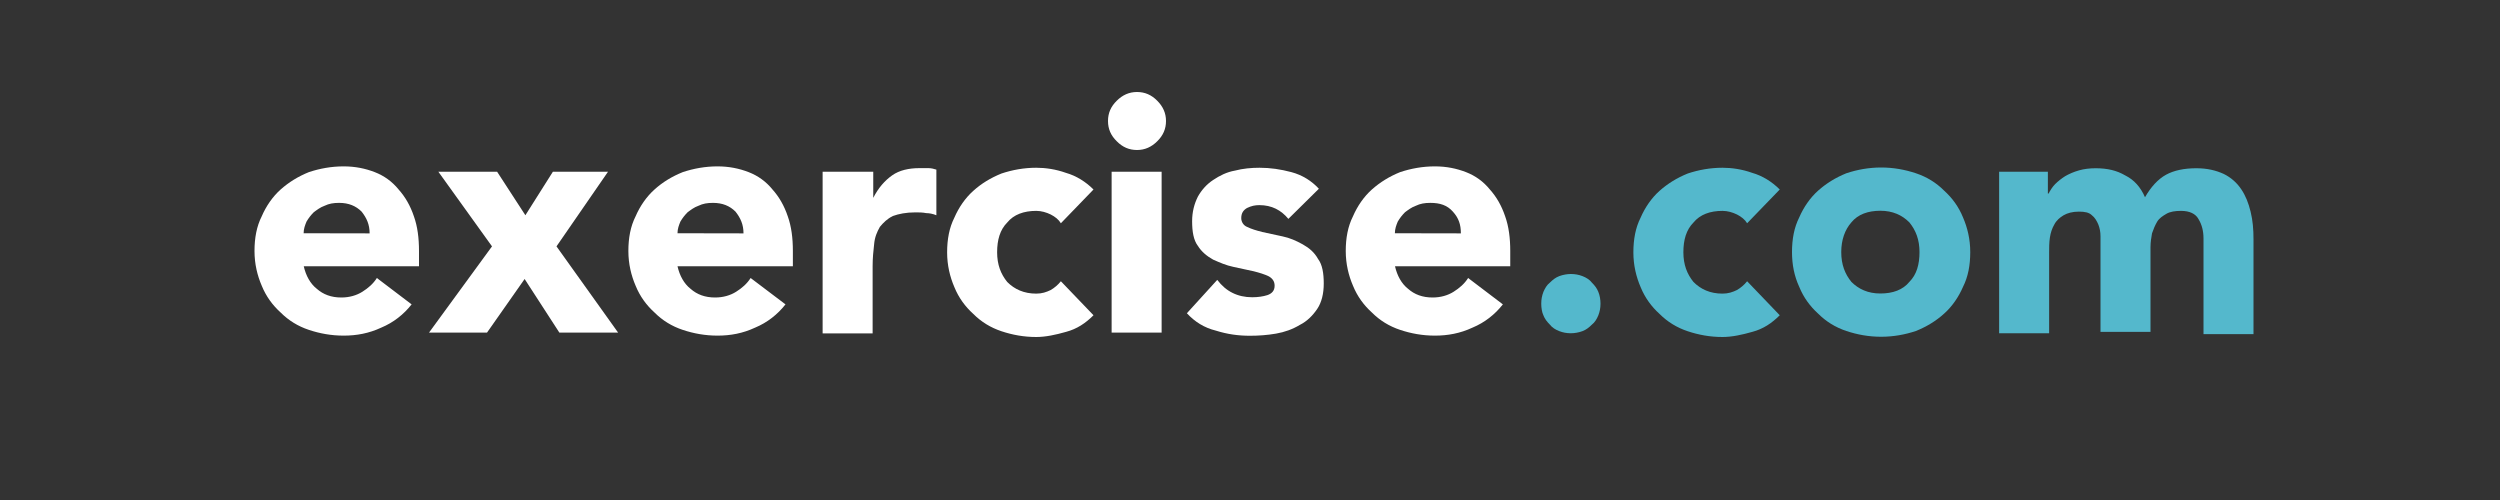 <?xml version="1.0" encoding="utf-8"?>
<!-- Generator: Adobe Illustrator 18.1.1, SVG Export Plug-In . SVG Version: 6.00 Build 0)  -->
<svg version="1.1" id="Layer_1" xmlns="http://www.w3.org/2000/svg" xmlns:xlink="http://www.w3.org/1999/xlink" x="0px" y="0px"
	 viewBox="0 0 2000 400" style="enable-background:new 0 0 2000 400;" xml:space="preserve">
<rect x="0" y="0" width="2000" height="400" fill="#333333" stroke="none"/>
<style type="text/css">
	.st0{fill:#FFFFFF;}
	.st1{fill:#54B8CC;}
</style>
<g>
	<path class="st0" d="M329.3,243.5c-6.4,8.1-14.5,14.5-24.3,18.6c-9.9,4.6-19.7,6.4-30.1,6.4c-9.9,0-19.1-1.7-27.8-4.6
		c-8.7-2.9-16.2-7.5-22.6-13.9c-6.4-5.8-11.6-12.8-15.1-21.4c-3.5-8.1-5.8-17.4-5.8-27.8c0-10.4,1.7-19.7,5.8-27.8
		c3.5-8.1,8.7-15.7,15.1-21.4s13.9-10.4,22.6-13.9c8.7-2.9,18-4.6,27.8-4.6c9.3,0,17.4,1.7,24.9,4.6c7.5,2.9,13.9,7.5,19.1,13.9
		c5.2,5.8,9.3,12.8,12.2,21.4c2.9,8.1,4.1,17.4,4.1,27.8v12.2h-92.2c1.7,7.5,5.2,13.9,10.4,18c5.2,4.6,11.6,7,19.7,7
		c6.4,0,12.2-1.7,16.8-4.6c4.6-2.9,8.7-6.4,11.6-11L329.3,243.5z M295.7,186.7c0-7-2.3-12.2-6.4-17.4c-4.6-4.6-10.4-7-18-7
		c-4.6,0-8.1,0.6-11.6,2.3c-3.5,1.2-6.4,3.5-8.7,5.2c-2.3,2.3-4.1,4.6-5.8,7.5c-1.2,2.9-2.3,5.8-2.3,9.3L295.7,186.7L295.7,186.7z"
		/>
	<path class="st0" d="M393.6,197.1l-42.9-59.7h47l22.6,34.8l22-34.8h44.1l-41.2,59.7l49.3,69h-47l-27.8-42.9l-30.1,42.9h-46.4
		L393.6,197.1z"/>
	<path class="st0" d="M628.4,243.5c-6.4,8.1-14.5,14.5-24.3,18.6c-9.9,4.6-19.7,6.4-30.1,6.4c-9.9,0-19.1-1.7-27.8-4.6
		c-8.7-2.9-16.2-7.5-22.6-13.9c-6.4-5.8-11.6-12.8-15.1-21.4c-3.5-8.1-5.8-17.4-5.8-27.8c0-10.4,1.7-19.7,5.8-27.8
		c3.5-8.1,8.7-15.7,15.1-21.4c6.4-5.8,13.9-10.4,22.6-13.9c8.7-2.9,18-4.6,27.8-4.6c9.3,0,17.4,1.7,24.9,4.6
		c7.5,2.9,13.9,7.5,19.1,13.9c5.2,5.8,9.3,12.8,12.2,21.4c2.9,8.1,4.1,17.4,4.1,27.8v12.2H542c1.7,7.5,5.2,13.9,10.4,18
		c5.2,4.6,11.6,7,19.7,7c6.4,0,12.2-1.7,16.8-4.6c4.6-2.9,8.7-6.4,11.6-11L628.4,243.5z M594.8,186.7c0-7-2.3-12.2-6.4-17.4
		c-4.6-4.6-10.4-7-18-7c-4.6,0-8.1,0.6-11.6,2.3c-3.5,1.2-6.4,3.5-8.7,5.2c-2.3,2.3-4.1,4.6-5.8,7.5c-1.2,2.9-2.3,5.8-2.3,9.3
		L594.8,186.7L594.8,186.7z"/>
	<path class="st0" d="M658.6,137.4h40v20.9l0,0c4.1-8.1,9.3-13.9,15.1-18c5.8-4.1,13.3-5.8,22-5.8c2.3,0,4.6,0,7,0
		c2.3,0,4.6,0.6,6.4,1.2v36.5c-2.9-1.2-5.8-1.7-8.1-1.7c-2.9-0.6-5.8-0.6-8.7-0.6c-7.5,0-13.3,1.2-18,2.9c-4.6,2.3-7.5,5.2-10.4,8.7
		c-2.3,4.1-4.1,8.1-4.6,13.9c-0.6,5.2-1.2,11-1.2,17.4v53.9h-40V137.4H658.6z"/>
	<path class="st0" d="M848.7,178.6c-1.7-2.9-4.6-5.2-8.1-7c-3.5-1.7-7.5-2.9-11.6-2.9c-9.9,0-18,2.9-23.2,9.3
		c-5.8,5.8-8.1,13.9-8.1,23.8c0,9.9,2.9,17.4,8.1,23.8c5.8,5.8,13.3,9.3,23.2,9.3c4.6,0,8.1-1.2,11.6-2.9c2.9-1.7,5.8-4.1,8.1-7
		l26.1,27.2c-6.4,6.4-13.3,11-22,13.3c-8.1,2.3-16.2,4.1-23.8,4.1c-9.9,0-19.1-1.7-27.8-4.6c-8.7-2.9-16.2-7.5-22.6-13.9
		c-6.4-5.8-11.6-12.8-15.1-21.4c-3.5-8.1-5.8-17.4-5.8-27.8s1.7-19.7,5.8-27.8c3.5-8.1,8.7-15.7,15.1-21.4
		c6.4-5.8,13.9-10.4,22.6-13.9c8.7-2.9,18-4.6,27.8-4.6c7.5,0,15.7,1.2,23.8,4.1c8.1,2.3,15.7,7,22,13.3L848.7,178.6z"/>
	<path class="st0" d="M886.4,96.8c0-6.4,2.3-11.6,7-16.2c4.6-4.6,9.9-7,16.2-7s11.6,2.3,16.2,7c4.6,4.6,7,9.9,7,16.2
		s-2.3,11.6-7,16.2c-4.6,4.6-9.9,7-16.2,7s-11.6-2.3-16.2-7C888.7,108.4,886.4,103.2,886.4,96.8z M889.3,137.4h40v128.7h-40V137.4z"
		/>
	<path class="st0" d="M1030.7,175.1c-5.8-7-13.3-11-23.2-11c-3.5,0-6.4,0.6-9.9,2.3c-2.9,1.7-4.6,4.1-4.6,8.1c0,2.9,1.7,5.8,4.6,7
		c3.5,1.7,7.5,2.9,12.2,4.1c5.2,1.2,10.4,2.3,16.2,3.5c5.8,1.2,11,3.5,16.2,6.4c5.2,2.9,9.3,6.4,12.2,11.6
		c3.5,4.6,4.6,11.6,4.6,19.7s-1.7,15.1-5.2,20.3c-3.5,5.2-8.1,9.9-13.9,12.8c-5.8,3.5-12.2,5.8-19.1,7c-7,1.2-13.9,1.7-20.9,1.7
		c-9.3,0-18-1.2-27.2-4.1c-9.3-2.3-16.8-7-23.2-13.9l24.3-26.7c3.5,4.6,7.5,8.1,12.2,10.4c4.6,2.3,9.9,3.5,15.7,3.5
		c4.6,0,8.7-0.6,12.2-1.7c3.5-1.2,5.8-3.5,5.8-7.5c0-3.5-1.7-5.8-4.6-7.5c-3.5-1.7-7.5-2.9-12.2-4.1c-5.2-1.2-10.4-2.3-16.2-3.5
		c-5.8-1.2-11-3.5-16.2-5.8c-5.2-2.9-9.3-6.4-12.2-11c-3.5-4.6-4.6-11.6-4.6-19.7c0-7.5,1.7-13.9,4.6-19.7c2.9-5.2,7-9.9,12.2-13.3
		c5.2-3.5,11-6.4,17.4-7.5c6.4-1.7,13.3-2.3,19.7-2.3c8.7,0,16.8,1.2,25.5,3.5c8.7,2.3,16.2,7,22,13.3L1030.7,175.1z"/>
	<path class="st0" d="M1202.3,243.5c-6.4,8.1-14.5,14.5-24.3,18.6c-9.9,4.6-19.7,6.4-30.1,6.4c-9.9,0-19.1-1.7-27.8-4.6
		c-8.7-2.9-16.2-7.5-22.6-13.9c-6.4-5.8-11.6-12.8-15.1-21.4c-3.5-8.1-5.8-17.4-5.8-27.8c0-10.4,1.7-19.7,5.8-27.8
		c3.5-8.1,8.7-15.7,15.1-21.4s13.9-10.4,22.6-13.9c8.7-2.9,18-4.6,27.8-4.6c9.3,0,17.4,1.7,24.9,4.6c7.5,2.9,13.9,7.5,19.1,13.9
		c5.2,5.8,9.3,12.8,12.2,21.4c2.9,8.1,4.1,17.4,4.1,27.8v12.2h-92.2c1.7,7.5,5.2,13.9,10.4,18c5.2,4.6,11.6,7,19.7,7
		c6.4,0,12.2-1.7,16.8-4.6c4.6-2.9,8.7-6.4,11.6-11L1202.3,243.5z M1168.7,186.7c0-7-1.7-12.2-6.4-17.4c-4.6-5.2-10.4-7-18-7
		c-4.6,0-8.1,0.6-11.6,2.3c-3.5,1.2-6.4,3.5-8.7,5.2c-2.3,2.3-4.1,4.6-5.8,7.5c-1.2,2.9-2.3,5.8-2.3,9.3L1168.7,186.7L1168.7,186.7z
		"/>
	<path class="st1" d="M1233,242.9c0-3.5,0.6-6.4,1.7-9.3c1.2-2.9,2.9-5.8,5.2-7.5c2.3-2.3,4.6-4.1,7.5-5.2s6.4-1.7,9.3-1.7
		c3.5,0,6.4,0.6,9.3,1.7s5.8,2.9,7.5,5.2c2.3,2.3,4.1,4.6,5.2,7.5c1.2,2.9,1.7,6.4,1.7,9.3c0,3.5-0.6,6.4-1.7,9.3
		c-1.2,2.9-2.9,5.8-5.2,7.5c-2.3,2.3-4.6,4.1-7.5,5.2s-6.4,1.7-9.3,1.7c-3.5,0-6.4-0.6-9.3-1.7s-5.8-2.9-7.5-5.2
		c-2.3-2.3-4.1-4.6-5.2-7.5C1233.6,249.9,1233,246.4,1233,242.9z"/>
	<path class="st1" d="M1397.7,178.6c-1.7-2.9-4.6-5.2-8.1-7c-3.5-1.7-7.5-2.9-11.6-2.9c-9.9,0-18,2.9-23.2,9.3
		c-5.8,5.8-8.1,13.9-8.1,23.8c0,9.9,2.9,17.4,8.1,23.8c5.8,5.8,13.3,9.3,23.2,9.3c4.6,0,8.1-1.2,11.6-2.9c2.9-1.7,5.8-4.1,8.1-7
		l26.1,27.2c-6.4,6.4-13.3,11-22,13.3c-8.1,2.3-16.2,4.1-23.8,4.1c-9.9,0-19.1-1.7-27.8-4.6s-16.2-7.5-22.6-13.9
		c-6.4-5.8-11.6-12.8-15.1-21.4c-3.5-8.1-5.8-17.4-5.8-27.8s1.7-19.7,5.8-27.8c3.5-8.1,8.7-15.7,15.1-21.4s13.9-10.4,22.6-13.9
		c8.7-2.9,18-4.6,27.8-4.6c7.5,0,15.7,1.2,23.8,4.1c8.1,2.3,15.7,7,22,13.3L1397.7,178.6z"/>
	<path class="st1" d="M1433.6,201.7c0-10.4,1.7-19.7,5.8-27.8c3.5-8.1,8.7-15.7,15.1-21.4s13.9-10.4,22.6-13.9
		c8.7-2.9,18-4.6,27.8-4.6c9.9,0,19.1,1.7,27.8,4.6c8.7,2.9,16.2,7.5,22.6,13.9c6.4,5.8,11.6,12.8,15.1,21.4
		c3.5,8.1,5.8,17.4,5.8,27.8c0,10.4-1.7,19.7-5.8,27.8c-3.5,8.1-8.7,15.7-15.1,21.4c-6.4,5.8-13.9,10.4-22.6,13.9
		c-8.7,2.9-18,4.6-27.8,4.6c-9.9,0-19.1-1.7-27.8-4.6c-8.7-2.9-16.2-7.5-22.6-13.9c-6.4-5.8-11.6-12.8-15.1-21.4
		C1435.4,220.9,1433.6,211.6,1433.6,201.7z M1473,201.7c0,9.9,2.9,17.4,8.1,23.8c5.8,5.8,13.3,9.3,23.2,9.3c9.9,0,18-2.9,23.2-9.3
		c5.8-5.8,8.1-13.9,8.1-23.8c0-9.9-2.9-17.4-8.1-23.8c-5.8-5.8-13.3-9.3-23.2-9.3c-9.9,0-18,2.9-23.2,9.3
		C1475.9,183.8,1473,191.9,1473,201.7z"/>
	<path class="st1" d="M1600,137.4h38.3v17.4h0.6c1.2-2.3,2.9-5.2,5.2-7.5c2.3-2.3,5.2-4.6,8.1-6.4c2.9-1.7,7-3.5,11-4.6
		c4.1-1.2,8.7-1.7,13.3-1.7c9.3,0,16.8,1.7,23.8,5.8c7,3.5,12.2,9.3,15.7,17.4c4.6-8.1,10.4-14.5,16.8-18c6.4-3.5,14.5-5.2,24.3-5.2
		c8.7,0,15.7,1.7,22,4.6c5.8,2.9,10.4,7,13.9,12.2s5.8,11,7.5,18s2.3,13.9,2.3,22v75.9h-40v-76.5c0-5.8-1.2-11-4.1-15.7
		c-2.3-4.1-7-6.4-13.9-6.4c-4.6,0-8.7,0.6-11.6,2.3s-5.8,3.5-7.5,6.4c-1.7,2.9-2.9,5.8-4.1,9.3c-0.6,3.5-1.2,7-1.2,11v67.8h-40
		v-67.8c0-2.3,0-5.2,0-8.7c0-3.5-0.6-6.4-1.7-9.3c-1.2-2.9-2.9-5.8-5.2-7.5c-2.3-2.3-5.8-2.9-10.4-2.9c-5.2,0-9.3,1.2-12.2,2.9
		c-2.9,1.7-5.8,4.1-7.5,7.5c-1.7,2.9-2.9,6.4-3.5,10.4c-0.6,4.1-0.6,8.1-0.6,12.2v64.3h-40V137.4H1600z"/>
</g>
</svg>
